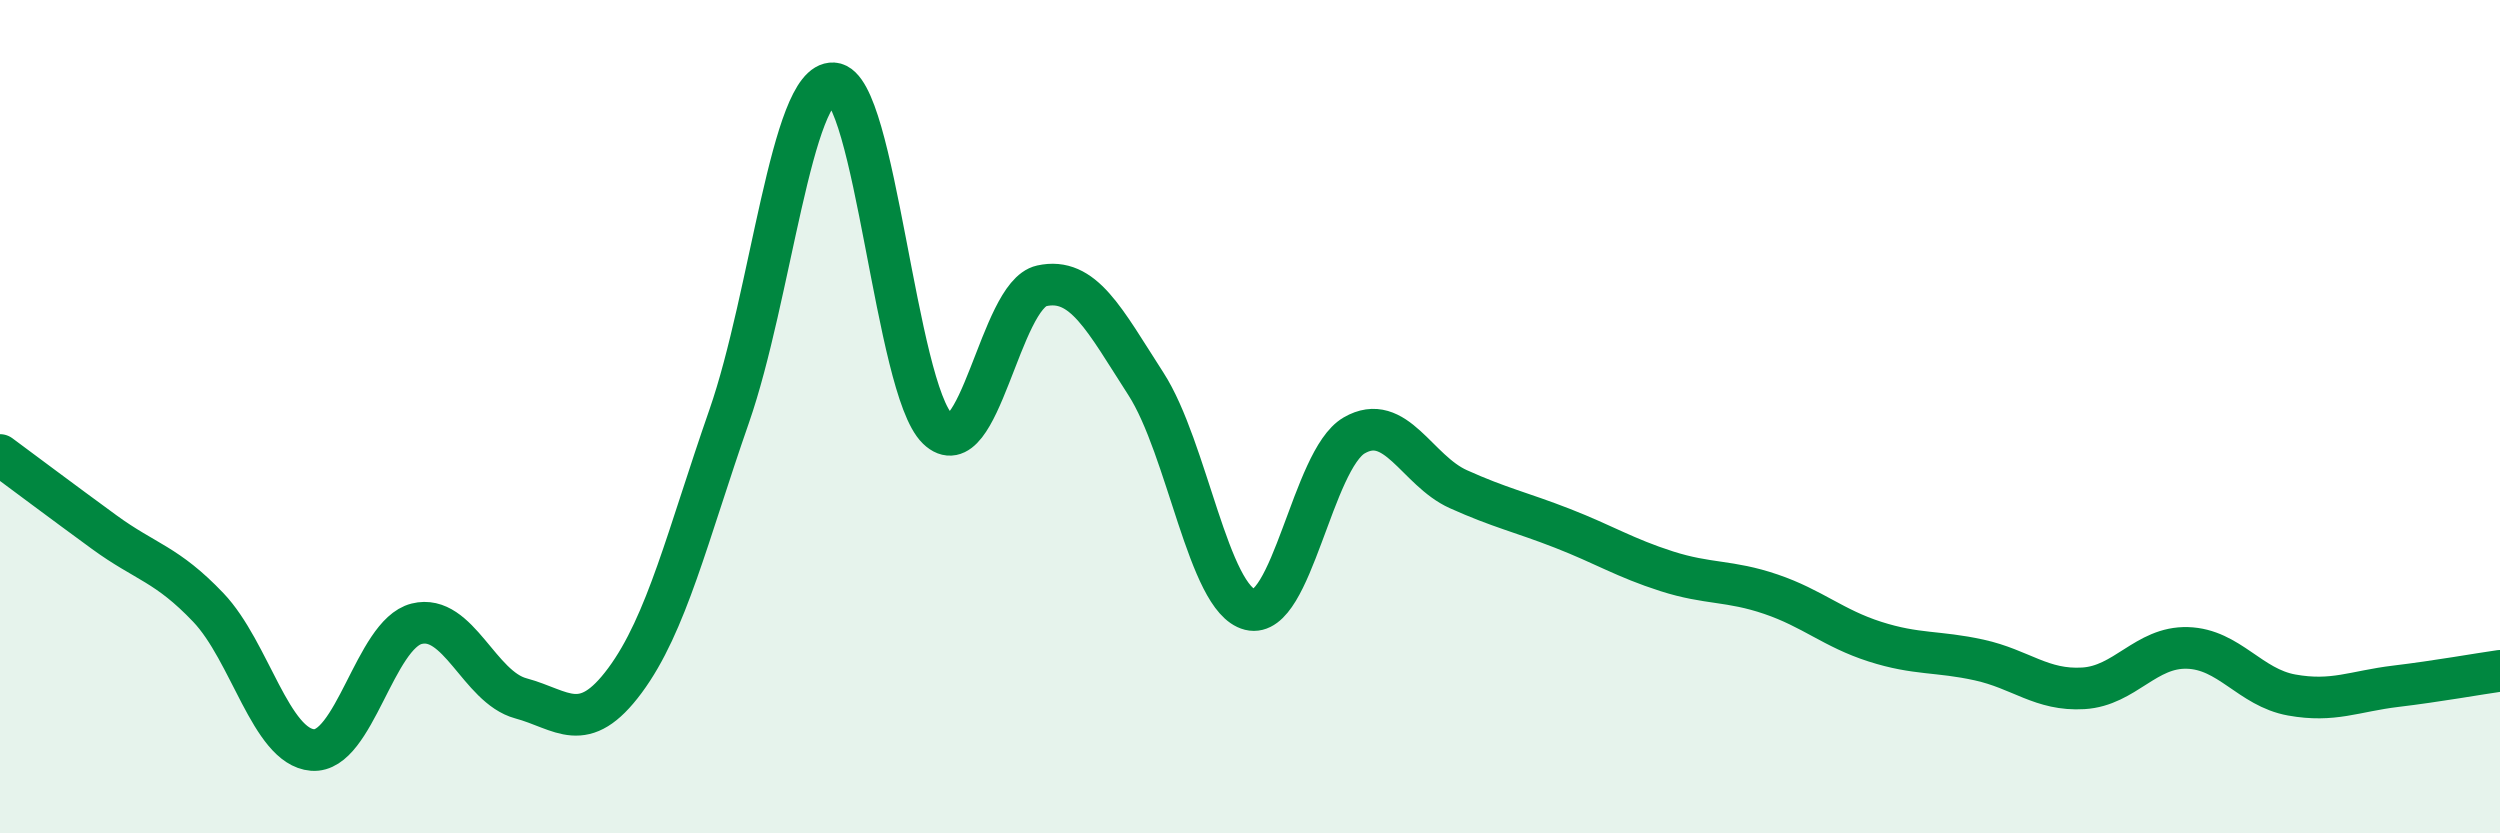 
    <svg width="60" height="20" viewBox="0 0 60 20" xmlns="http://www.w3.org/2000/svg">
      <path
        d="M 0,10.92 C 0.5,11.29 1.5,12.04 2.5,12.77 C 3.5,13.5 4,13.53 5,14.58 C 6,15.63 6.5,17.92 7.5,18 C 8.5,18.08 9,15.22 10,14.97 C 11,14.72 11.5,16.49 12.5,16.76 C 13.5,17.03 14,17.68 15,16.33 C 16,14.98 16.5,12.86 17.5,9.99 C 18.5,7.12 19,1.94 20,2 C 21,2.06 21.5,9.32 22.5,10.29 C 23.5,11.26 24,7.08 25,6.86 C 26,6.64 26.5,7.66 27.5,9.21 C 28.5,10.76 29,14.38 30,14.63 C 31,14.88 31.5,11.03 32.5,10.45 C 33.5,9.87 34,11.29 35,11.74 C 36,12.19 36.5,12.29 37.5,12.68 C 38.5,13.07 39,13.39 40,13.71 C 41,14.03 41.5,13.92 42.5,14.26 C 43.5,14.6 44,15.08 45,15.4 C 46,15.72 46.5,15.62 47.5,15.84 C 48.5,16.06 49,16.58 50,16.52 C 51,16.46 51.5,15.52 52.5,15.55 C 53.5,15.58 54,16.5 55,16.68 C 56,16.86 56.5,16.59 57.5,16.47 C 58.5,16.35 59.5,16.17 60,16.1L60 20L0 20Z"
        fill="#008740"
        opacity="0.1"
        stroke-linecap="round"
        stroke-linejoin="round"
      />
      <path
        d="M 0,10.92 C 0.5,11.29 1.5,12.04 2.5,12.77 C 3.5,13.5 4,13.53 5,14.58 C 6,15.63 6.5,17.92 7.5,18 C 8.5,18.08 9,15.22 10,14.97 C 11,14.72 11.5,16.49 12.5,16.76 C 13.5,17.03 14,17.68 15,16.33 C 16,14.98 16.5,12.86 17.5,9.99 C 18.5,7.12 19,1.94 20,2 C 21,2.06 21.5,9.32 22.5,10.29 C 23.5,11.26 24,7.08 25,6.86 C 26,6.64 26.5,7.66 27.5,9.21 C 28.5,10.76 29,14.38 30,14.63 C 31,14.88 31.5,11.03 32.5,10.45 C 33.5,9.87 34,11.29 35,11.74 C 36,12.19 36.5,12.29 37.5,12.68 C 38.5,13.07 39,13.39 40,13.71 C 41,14.03 41.5,13.92 42.5,14.26 C 43.5,14.6 44,15.08 45,15.4 C 46,15.72 46.5,15.62 47.5,15.84 C 48.5,16.06 49,16.58 50,16.52 C 51,16.46 51.5,15.52 52.5,15.55 C 53.5,15.58 54,16.5 55,16.68 C 56,16.86 56.5,16.59 57.5,16.47 C 58.5,16.35 59.5,16.17 60,16.1"
        stroke="#008740"
        stroke-width="1"
        fill="none"
        stroke-linecap="round"
        stroke-linejoin="round"
      />
    </svg>
  